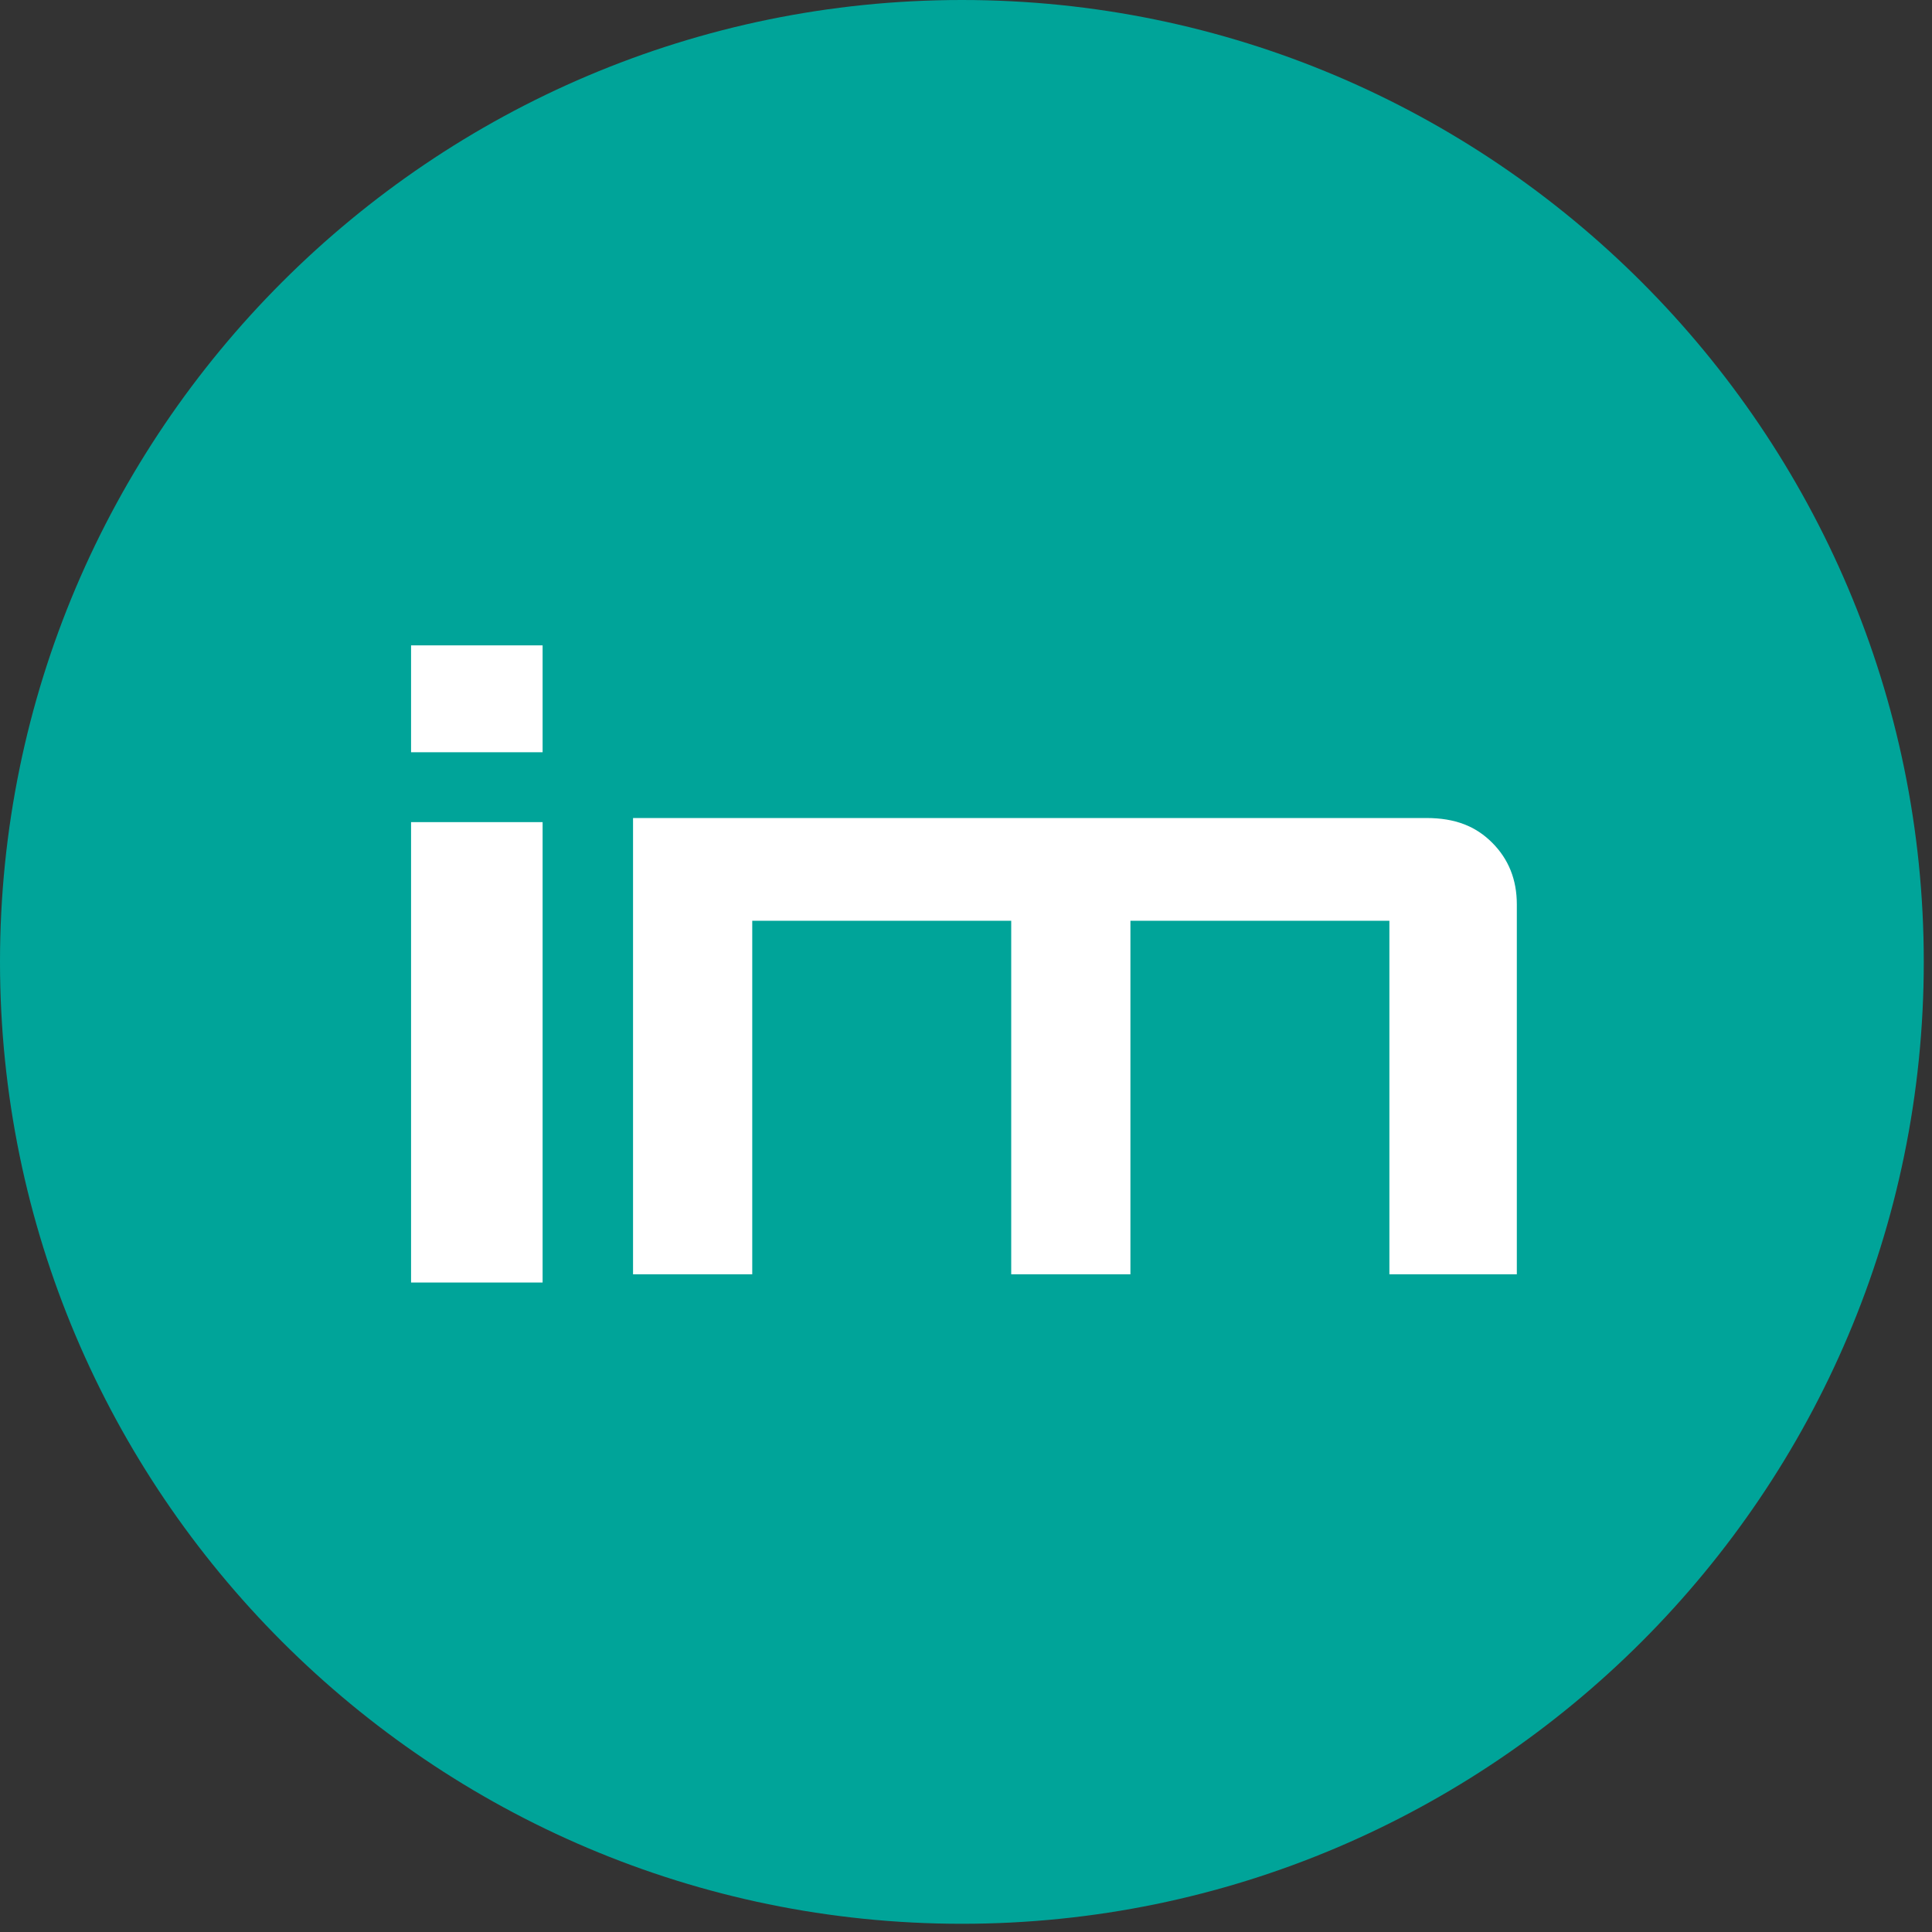 <svg width="47" height="47" viewBox="0 0 47 47" fill="none" xmlns="http://www.w3.org/2000/svg">
<rect x="0" y="0" width="47" height="47" fill="#333333" stroke="none"/>
<g clip-path="url(#clip0_8_9)">
<path d="M46.8 23.4C46.8 36.3 36.3 46.8 23.4 46.8C10.5 46.8 0 36.3 0 23.4C0 10.5 10.5 0 23.4 0C36.3 0 46.8 10.5 46.8 23.4Z" fill="#00A499"/>
<path d="M13.2 15.7H10V18.3H13.2V15.7Z" fill="#00A499"/>
<path d="M36.3 20.5C35.9 20.1 35.4 19.9 34.7 19.9H15.4V31H18.3V22.4H24.6V31H27.5V22.4H33.8V31H36.9V22C36.9 21.4 36.7 20.9 36.3 20.5Z" fill="white"/>
<path d="M13.2 15.7H10V18.3H13.2V15.7Z" fill="white"/>
<path d="M13.2 20H10V31.2H13.2V20Z" fill="white"/>
</g>
<defs>
<clipPath id="clip0_8_9">
<rect width="46.8" height="46.8" fill="white"/>
</clipPath>
</defs>
</svg>
